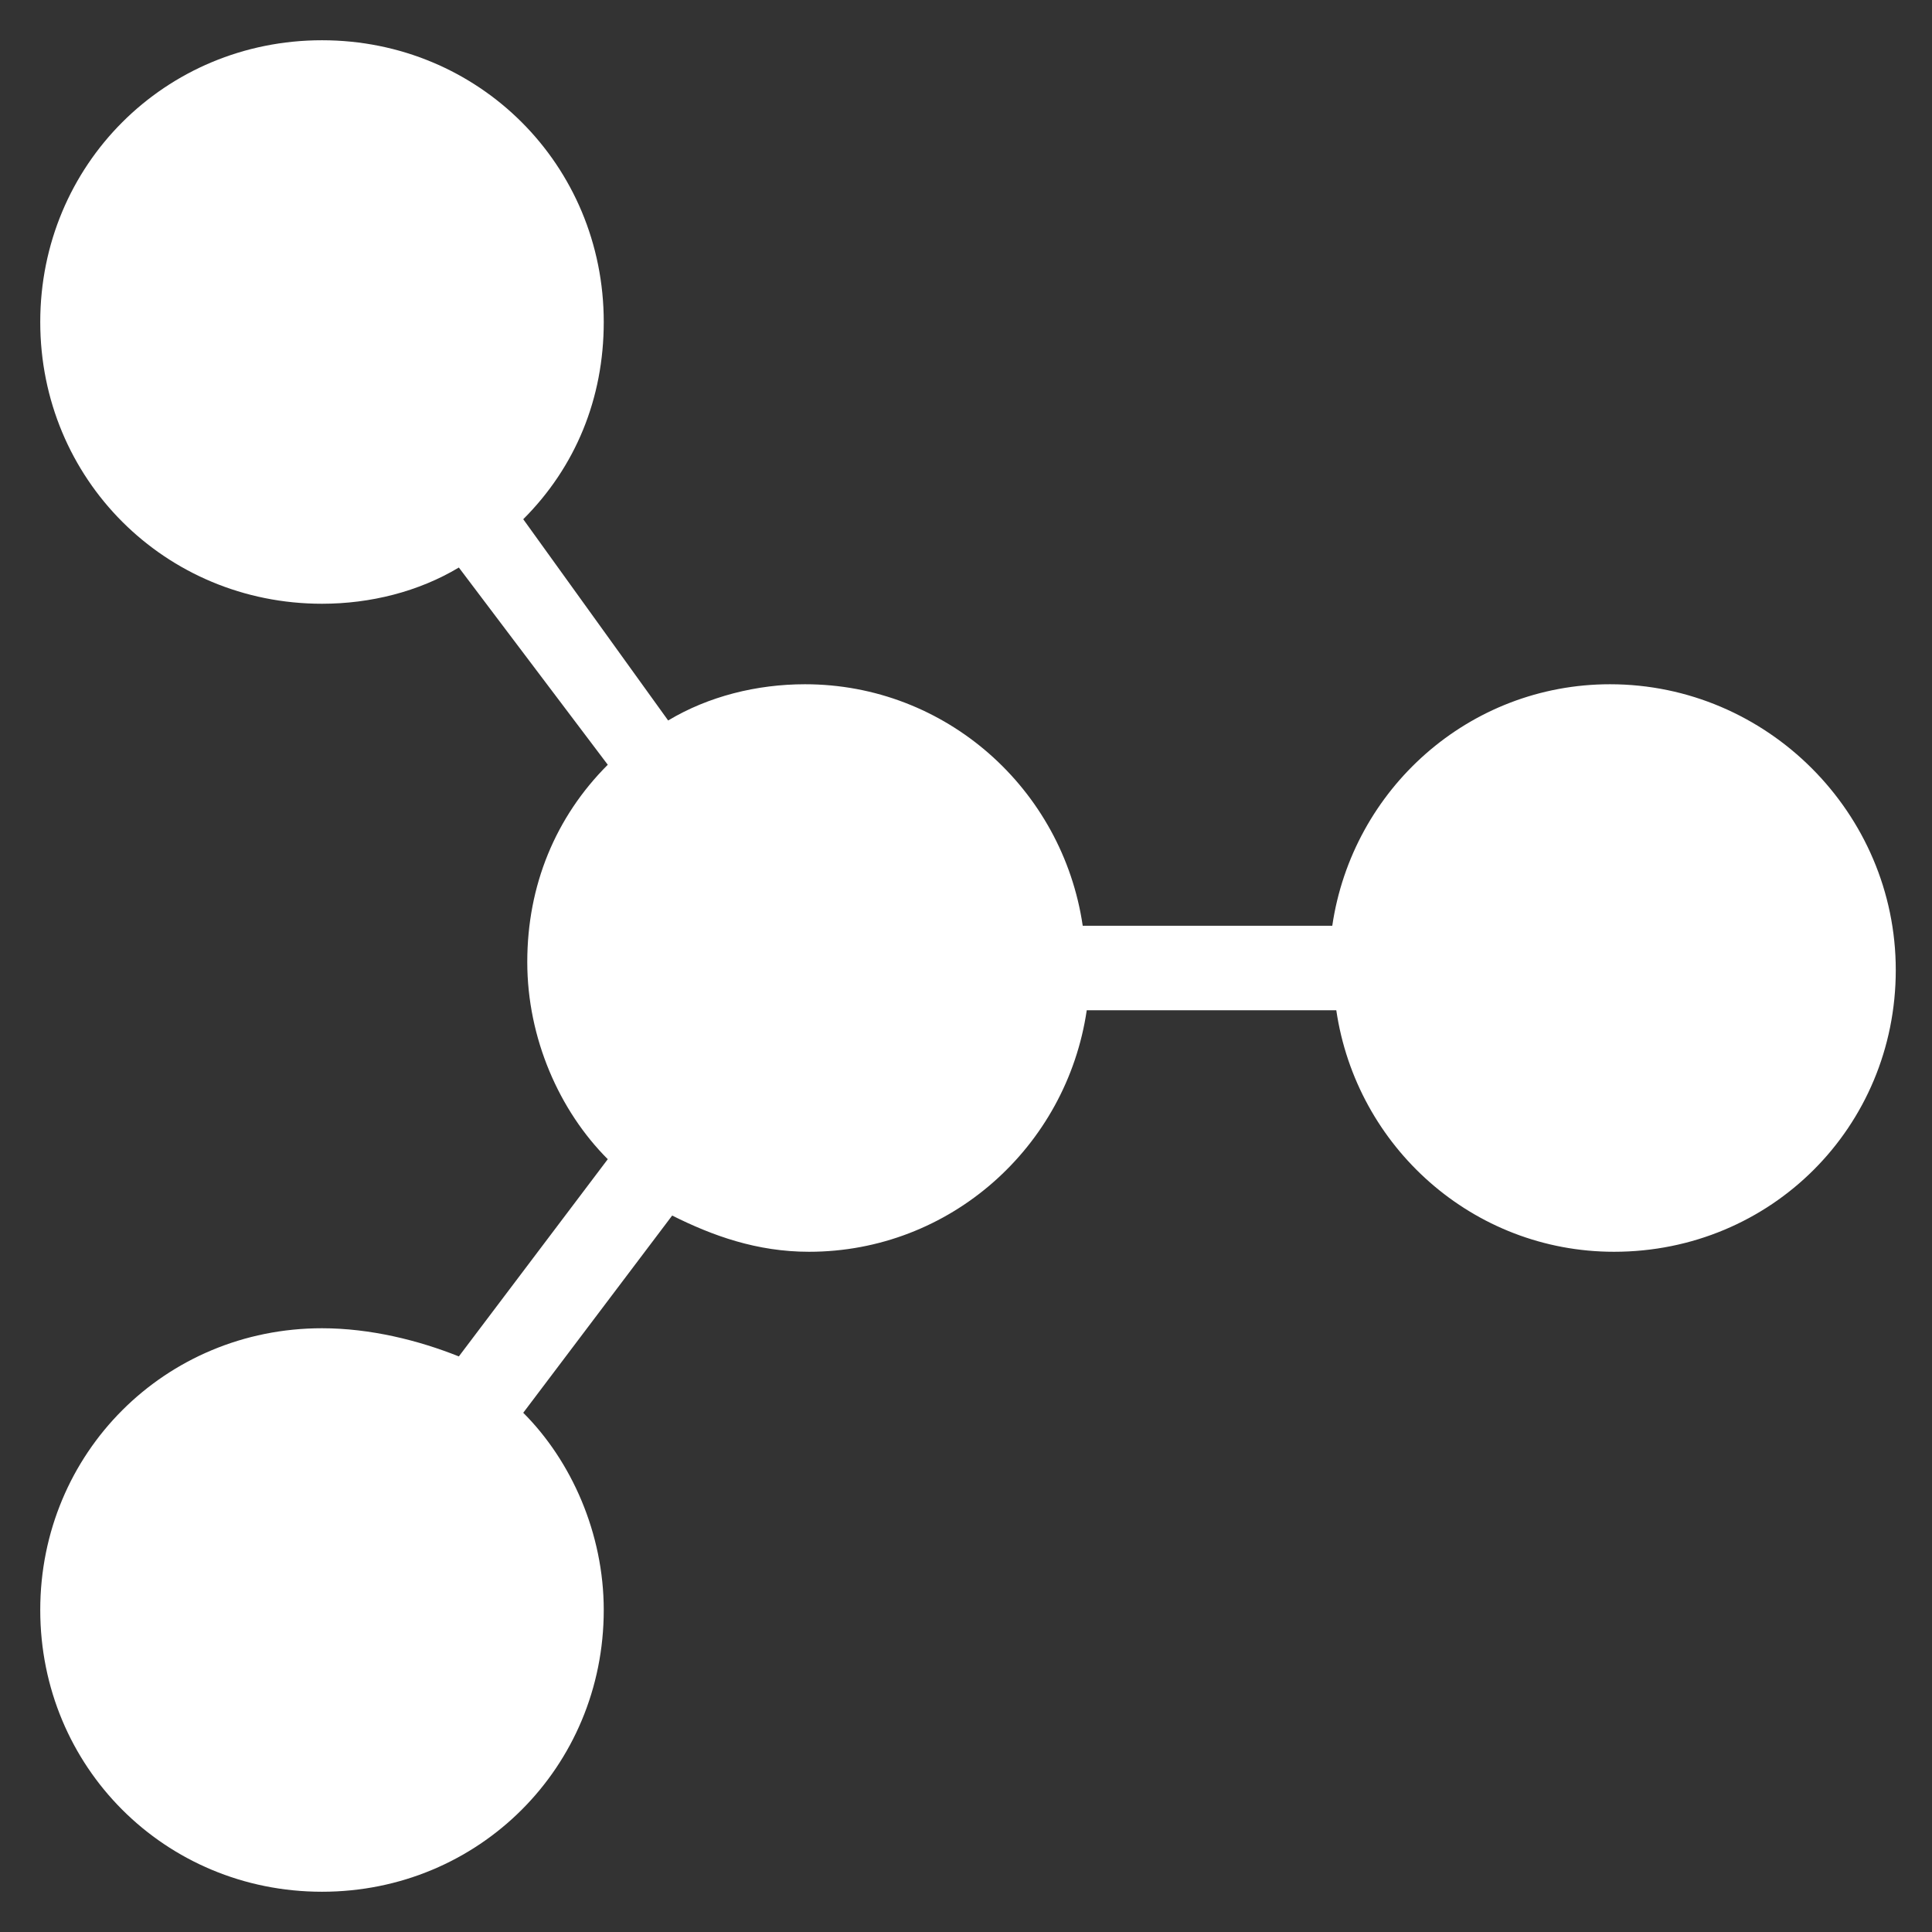 <svg width="48" height="48" fill="none" xmlns="http://www.w3.org/2000/svg"><rect width="100%" height="100%" fill="#333333" stroke="none"/><g clip-path="url(#clip0_128_703)"><path d="M40 17c-3.5 0-6.4 2.6-6.9 6h-6.2c-.5-3.4-3.4-6-6.9-6-1.2 0-2.4.3-3.4.9l-3.6-5c1.3-1.3 2-3 2-4.9 0-3.9-3.1-7-7-7S1 4.1 1 8s3.1 7 7 7c1.2 0 2.4-.3 3.4-.9l3.7 4.9c-1.3 1.3-2 3-2 4.9 0 1.9.8 3.7 2 4.9l-3.7 4.9c-1-.4-2.2-.7-3.4-.7-3.9 0-7 3.1-7 7s3.1 7 7 7 7-3.1 7-7c0-1.9-.8-3.7-2-4.9l3.7-4.9c1 .5 2.1.9 3.4.9 3.5 0 6.4-2.6 6.9-6h6.2c.5 3.4 3.4 6 6.9 6 3.9 0 7-3.1 7-7S43.9 17 40 17z" fill="#fff"/></g><defs><clipPath id="clip0_128_703"><path fill="#fff" d="M0 0h48v48H0z"/></clipPath></defs></svg>